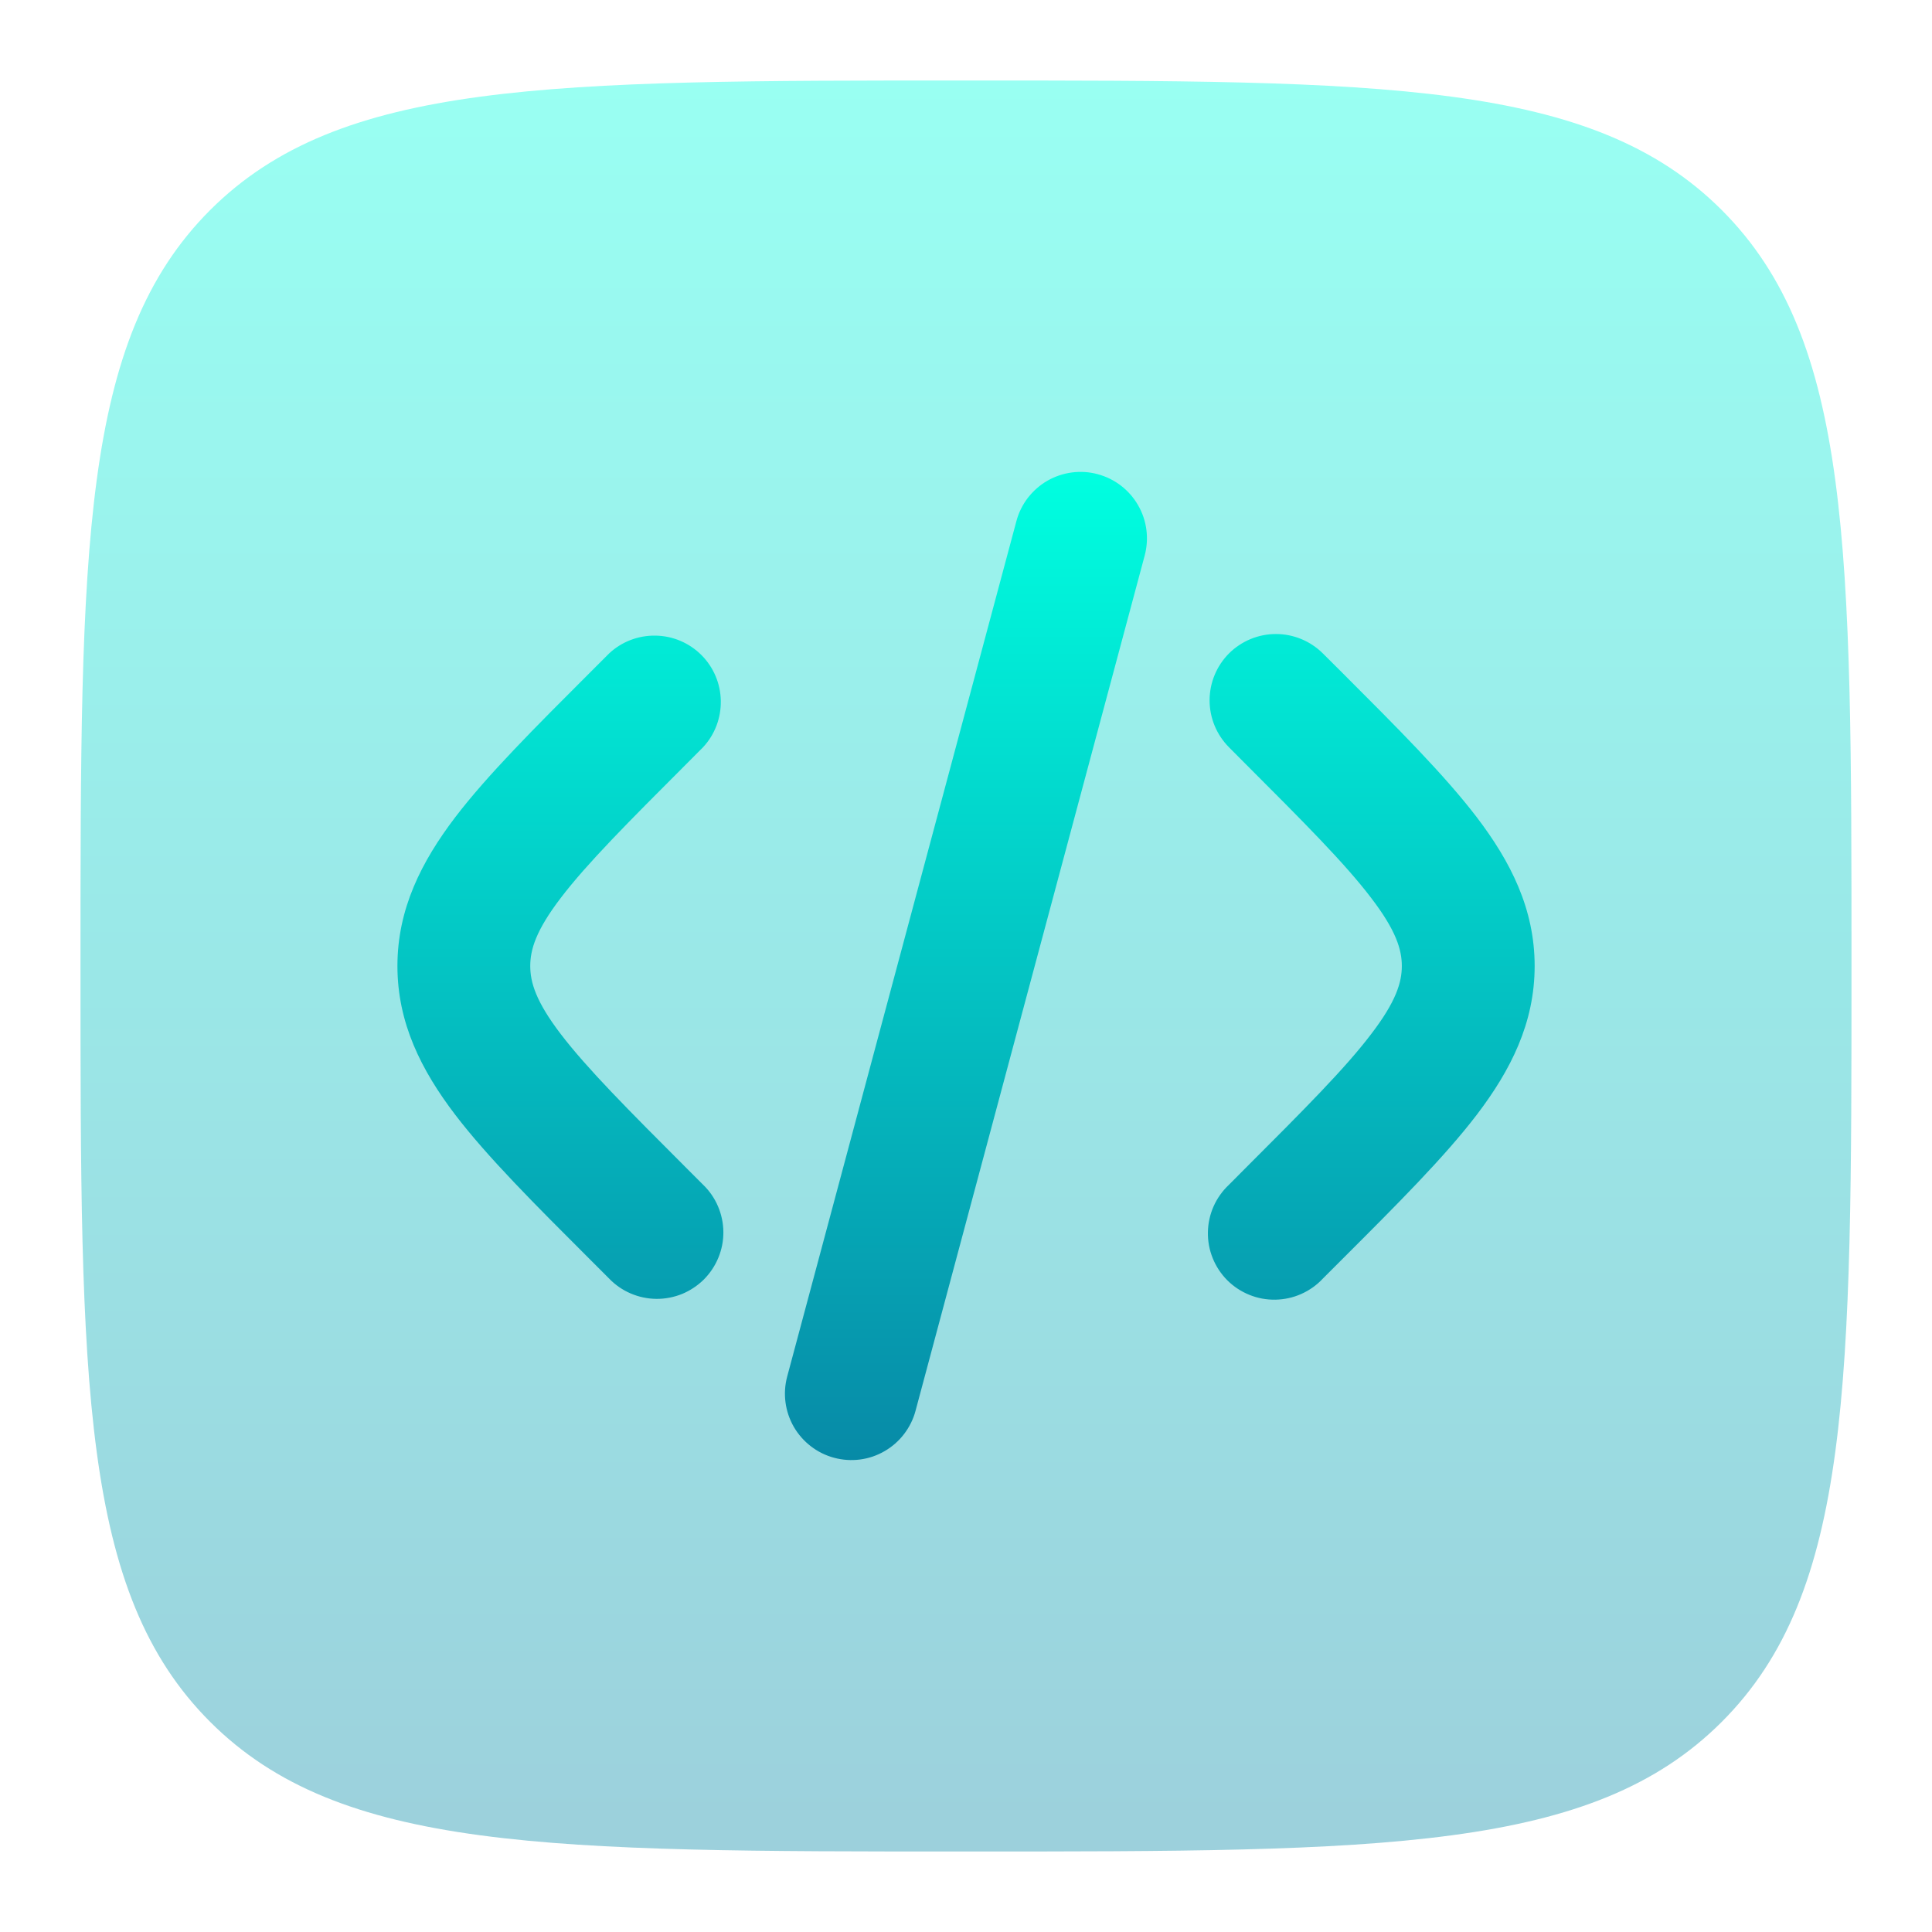 <svg width="24" height="24" viewBox="0 0 24 24" fill="none" xmlns="http://www.w3.org/2000/svg">
<path opacity="0.4" d="M1 12C1 6.815 1 4.222 2.61 2.61C4.223 1 6.815 1 12 1C17.185 1 19.778 1 21.389 2.61C23 4.223 23 6.815 23 12C23 17.185 23 19.778 21.389 21.389C19.779 23 17.185 23 12 23C6.815 23 4.222 23 2.61 21.389C1 19.779 1 17.185 1 12Z" fill="url(#paint0_linear_8_348)"/>
<path d="M13.637 5.891C13.848 5.947 14.028 6.086 14.137 6.275C14.247 6.464 14.276 6.689 14.22 6.9L11.373 17.526C11.345 17.631 11.296 17.729 11.23 17.815C11.164 17.901 11.082 17.973 10.988 18.027C10.799 18.137 10.573 18.166 10.362 18.109C10.151 18.053 9.971 17.914 9.861 17.725C9.752 17.535 9.722 17.31 9.779 17.099L12.626 6.474C12.654 6.369 12.702 6.271 12.768 6.185C12.835 6.099 12.917 6.026 13.011 5.972C13.105 5.918 13.209 5.883 13.316 5.869C13.424 5.855 13.533 5.862 13.638 5.891H13.637ZM15.267 8.117C15.422 7.963 15.631 7.876 15.85 7.876C16.069 7.876 16.278 7.963 16.433 8.117L16.663 8.346C17.361 9.044 17.944 9.627 18.345 10.152C18.767 10.706 19.064 11.292 19.064 12C19.064 12.708 18.767 13.294 18.345 13.848C17.944 14.373 17.361 14.956 16.662 15.654L16.433 15.883C16.358 15.964 16.266 16.029 16.165 16.074C16.064 16.119 15.955 16.143 15.844 16.145C15.733 16.147 15.623 16.127 15.52 16.085C15.418 16.044 15.324 15.982 15.246 15.904C15.168 15.826 15.106 15.732 15.065 15.63C15.023 15.527 15.003 15.417 15.005 15.306C15.007 15.195 15.031 15.086 15.076 14.985C15.121 14.884 15.186 14.793 15.267 14.717L15.455 14.528C16.205 13.778 16.708 13.274 17.032 12.847C17.344 12.44 17.414 12.202 17.414 12C17.414 11.798 17.344 11.56 17.032 11.153C16.708 10.727 16.205 10.222 15.455 9.472L15.267 9.283C15.113 9.128 15.026 8.919 15.026 8.7C15.026 8.481 15.113 8.272 15.267 8.117ZM7.567 8.117C7.723 7.971 7.93 7.892 8.144 7.896C8.358 7.899 8.562 7.986 8.713 8.137C8.864 8.288 8.951 8.492 8.954 8.706C8.958 8.92 8.879 9.127 8.733 9.283L8.545 9.472C7.795 10.222 7.293 10.726 6.967 11.153C6.656 11.56 6.587 11.798 6.587 12C6.587 12.202 6.656 12.44 6.967 12.847C7.293 13.273 7.795 13.778 8.545 14.528L8.734 14.717C8.813 14.793 8.876 14.884 8.919 14.985C8.962 15.085 8.985 15.194 8.986 15.303C8.987 15.413 8.966 15.521 8.924 15.623C8.883 15.724 8.821 15.816 8.744 15.894C8.666 15.971 8.574 16.032 8.473 16.074C8.371 16.115 8.263 16.136 8.153 16.135C8.044 16.134 7.935 16.111 7.835 16.068C7.734 16.025 7.643 15.962 7.567 15.883L7.338 15.654C6.639 14.956 6.056 14.373 5.655 13.848C5.233 13.294 4.937 12.708 4.937 12C4.937 11.292 5.234 10.706 5.655 10.152C6.056 9.627 6.639 9.044 7.338 8.346L7.567 8.117Z" fill="url(#paint1_linear_8_348)"/>
<defs>
<linearGradient id="paint0_linear_8_348" x1="12" y1="1" x2="12" y2="23" gradientUnits="userSpaceOnUse">
<stop stop-color="#00FFE0"/>
<stop offset="1" stop-color="#078AA7"/>
</linearGradient>
<linearGradient id="paint1_linear_8_348" x1="12.001" y1="5.862" x2="12.001" y2="18.138" gradientUnits="userSpaceOnUse">
<stop stop-color="#00FFE0"/>
<stop offset="1" stop-color="#078AA7"/>
</linearGradient>
</defs>
</svg>
